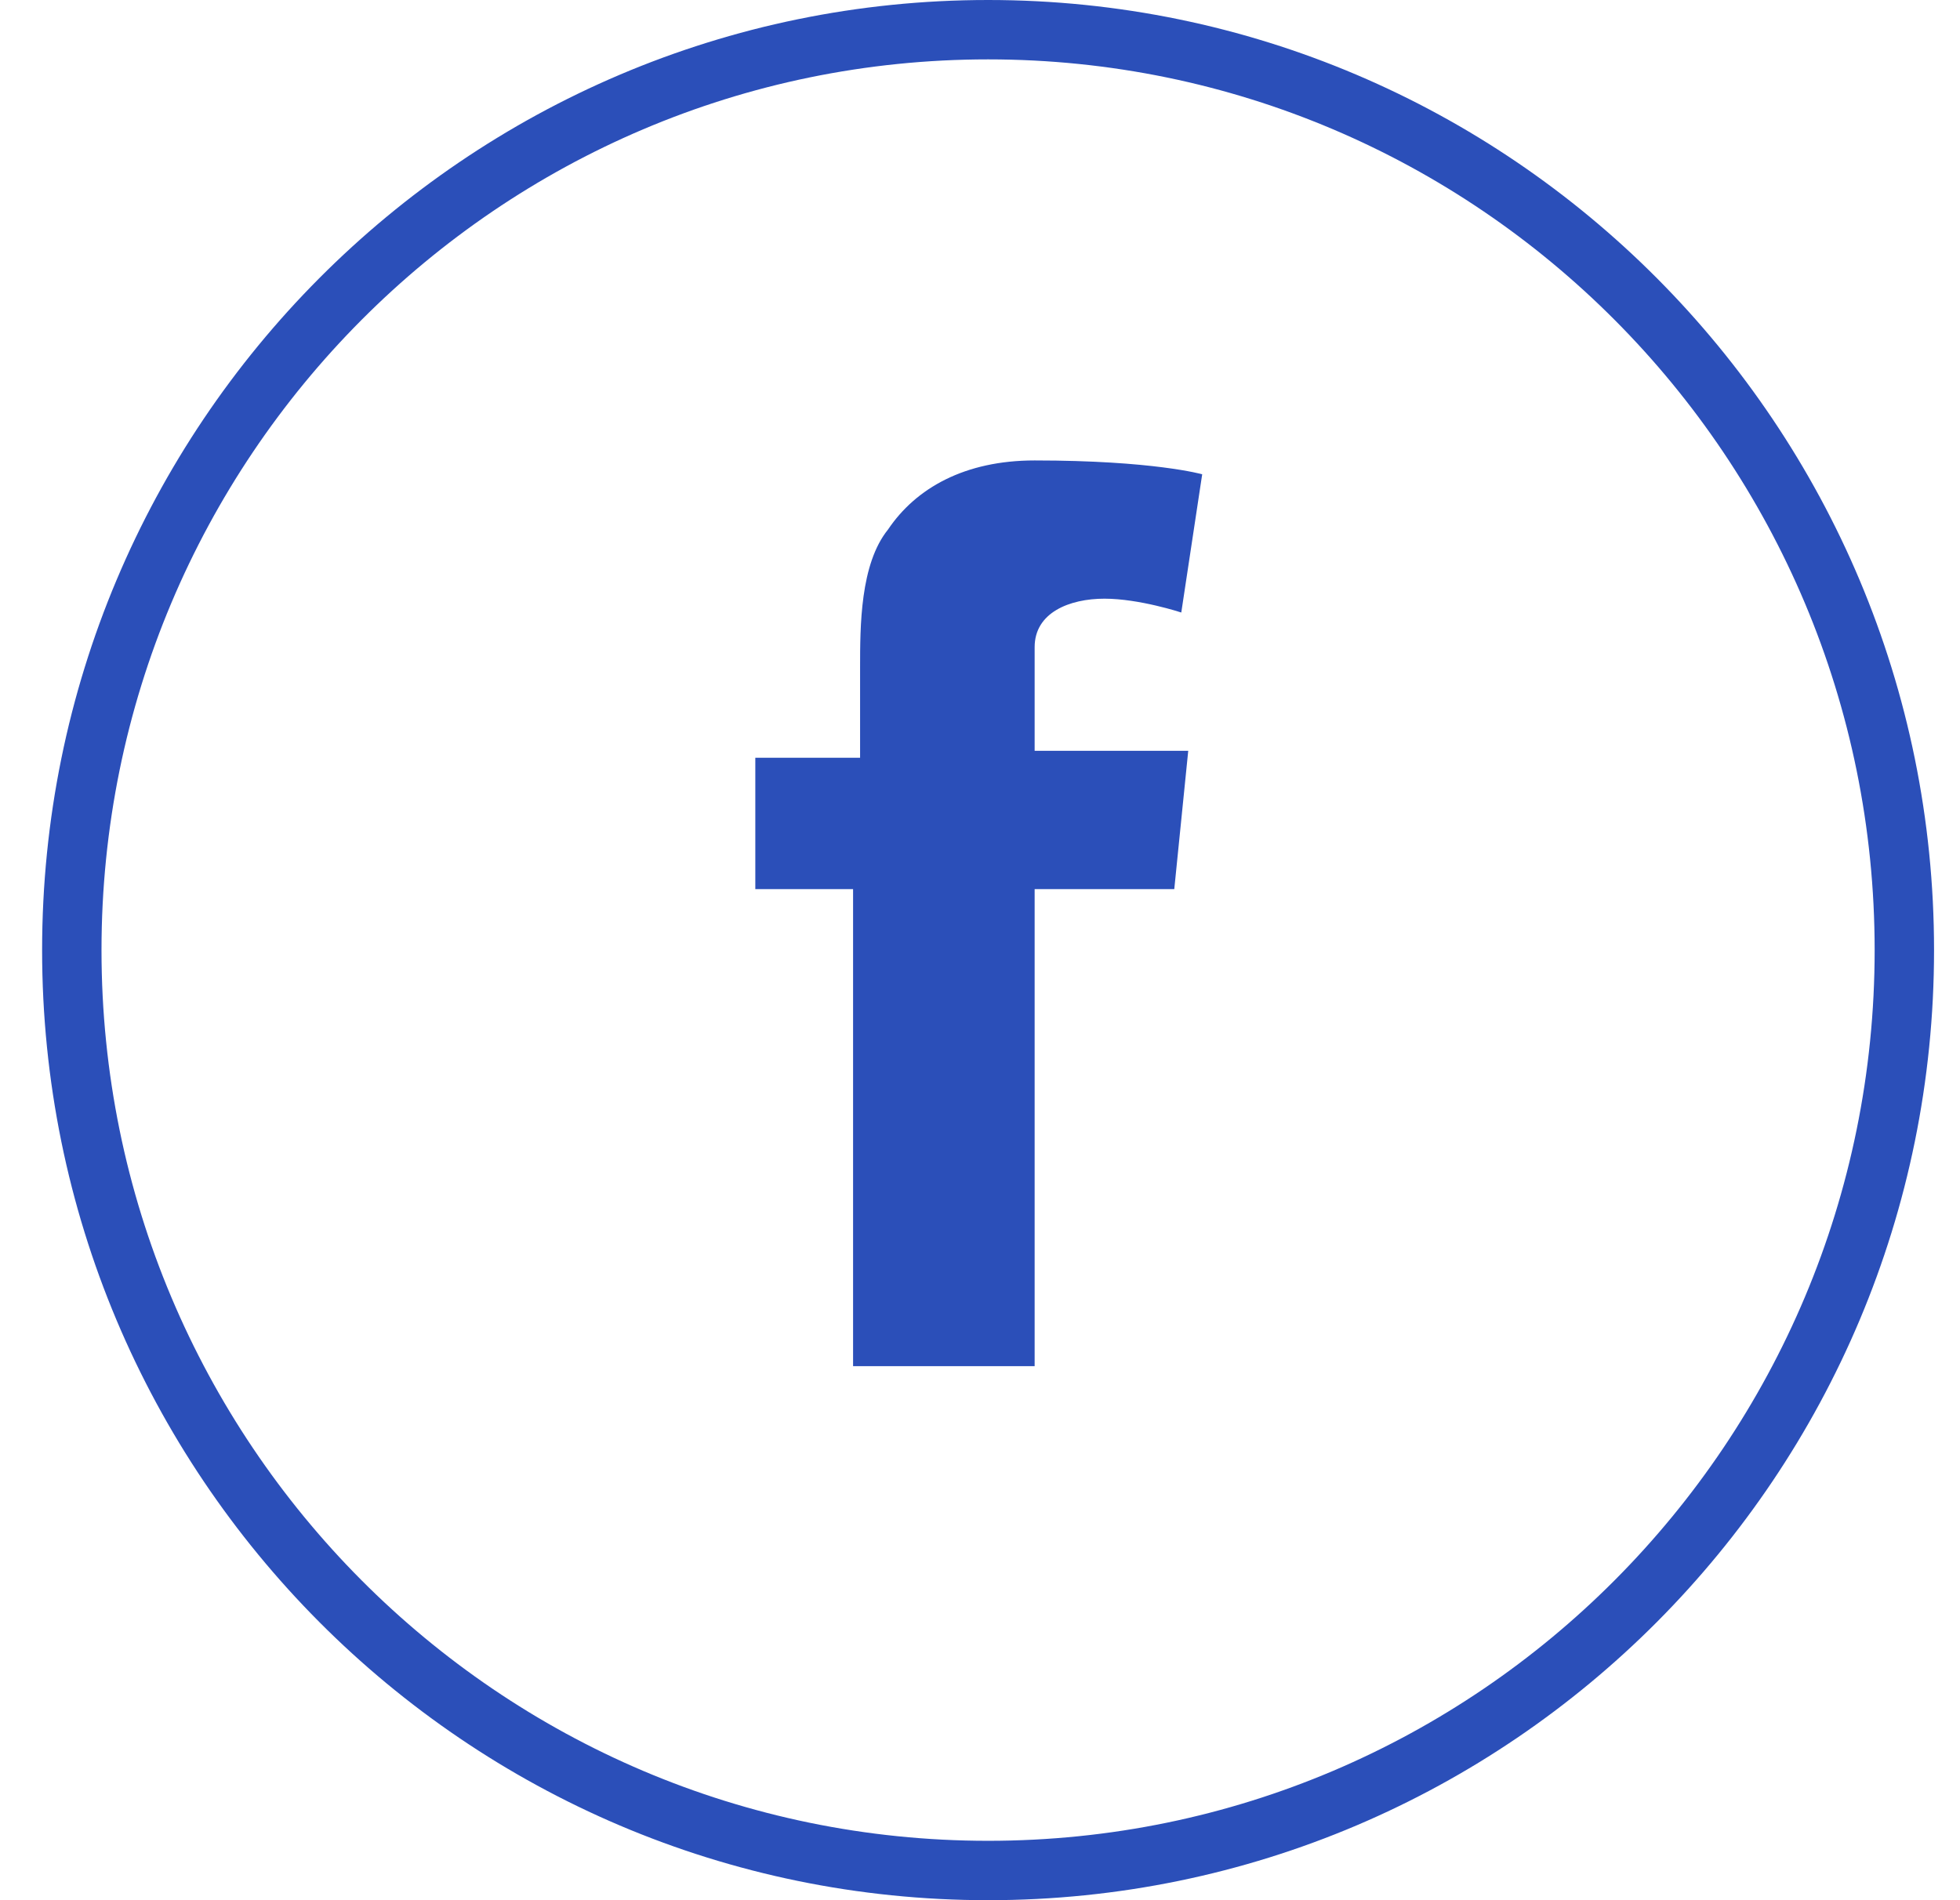 <svg width="33" height="32" viewBox="0 0 33 32" fill="none" xmlns="http://www.w3.org/2000/svg">
<path d="M16.637 0.5C25.155 0.5 32.063 7.438 32.063 16C32.063 24.562 25.155 31.5 16.637 31.5C8.119 31.5 1.209 24.563 1.209 16C1.209 7.437 8.119 0.5 16.637 0.5Z" stroke="#2B4FB9"/>
<path d="M12.835 12.761H14.481V11.247C14.481 10.548 14.481 9.5 14.951 8.918C15.421 8.219 16.244 7.754 17.42 7.754C19.418 7.754 20.241 7.987 20.241 7.987L19.889 10.315C19.889 10.315 19.183 10.082 18.596 10.082C18.008 10.082 17.42 10.315 17.42 10.898V12.644H20.006L19.771 14.973H17.42V23.007H14.363V14.973H12.717V12.761H12.835Z" fill="#2B4FB9"/>
</svg>
